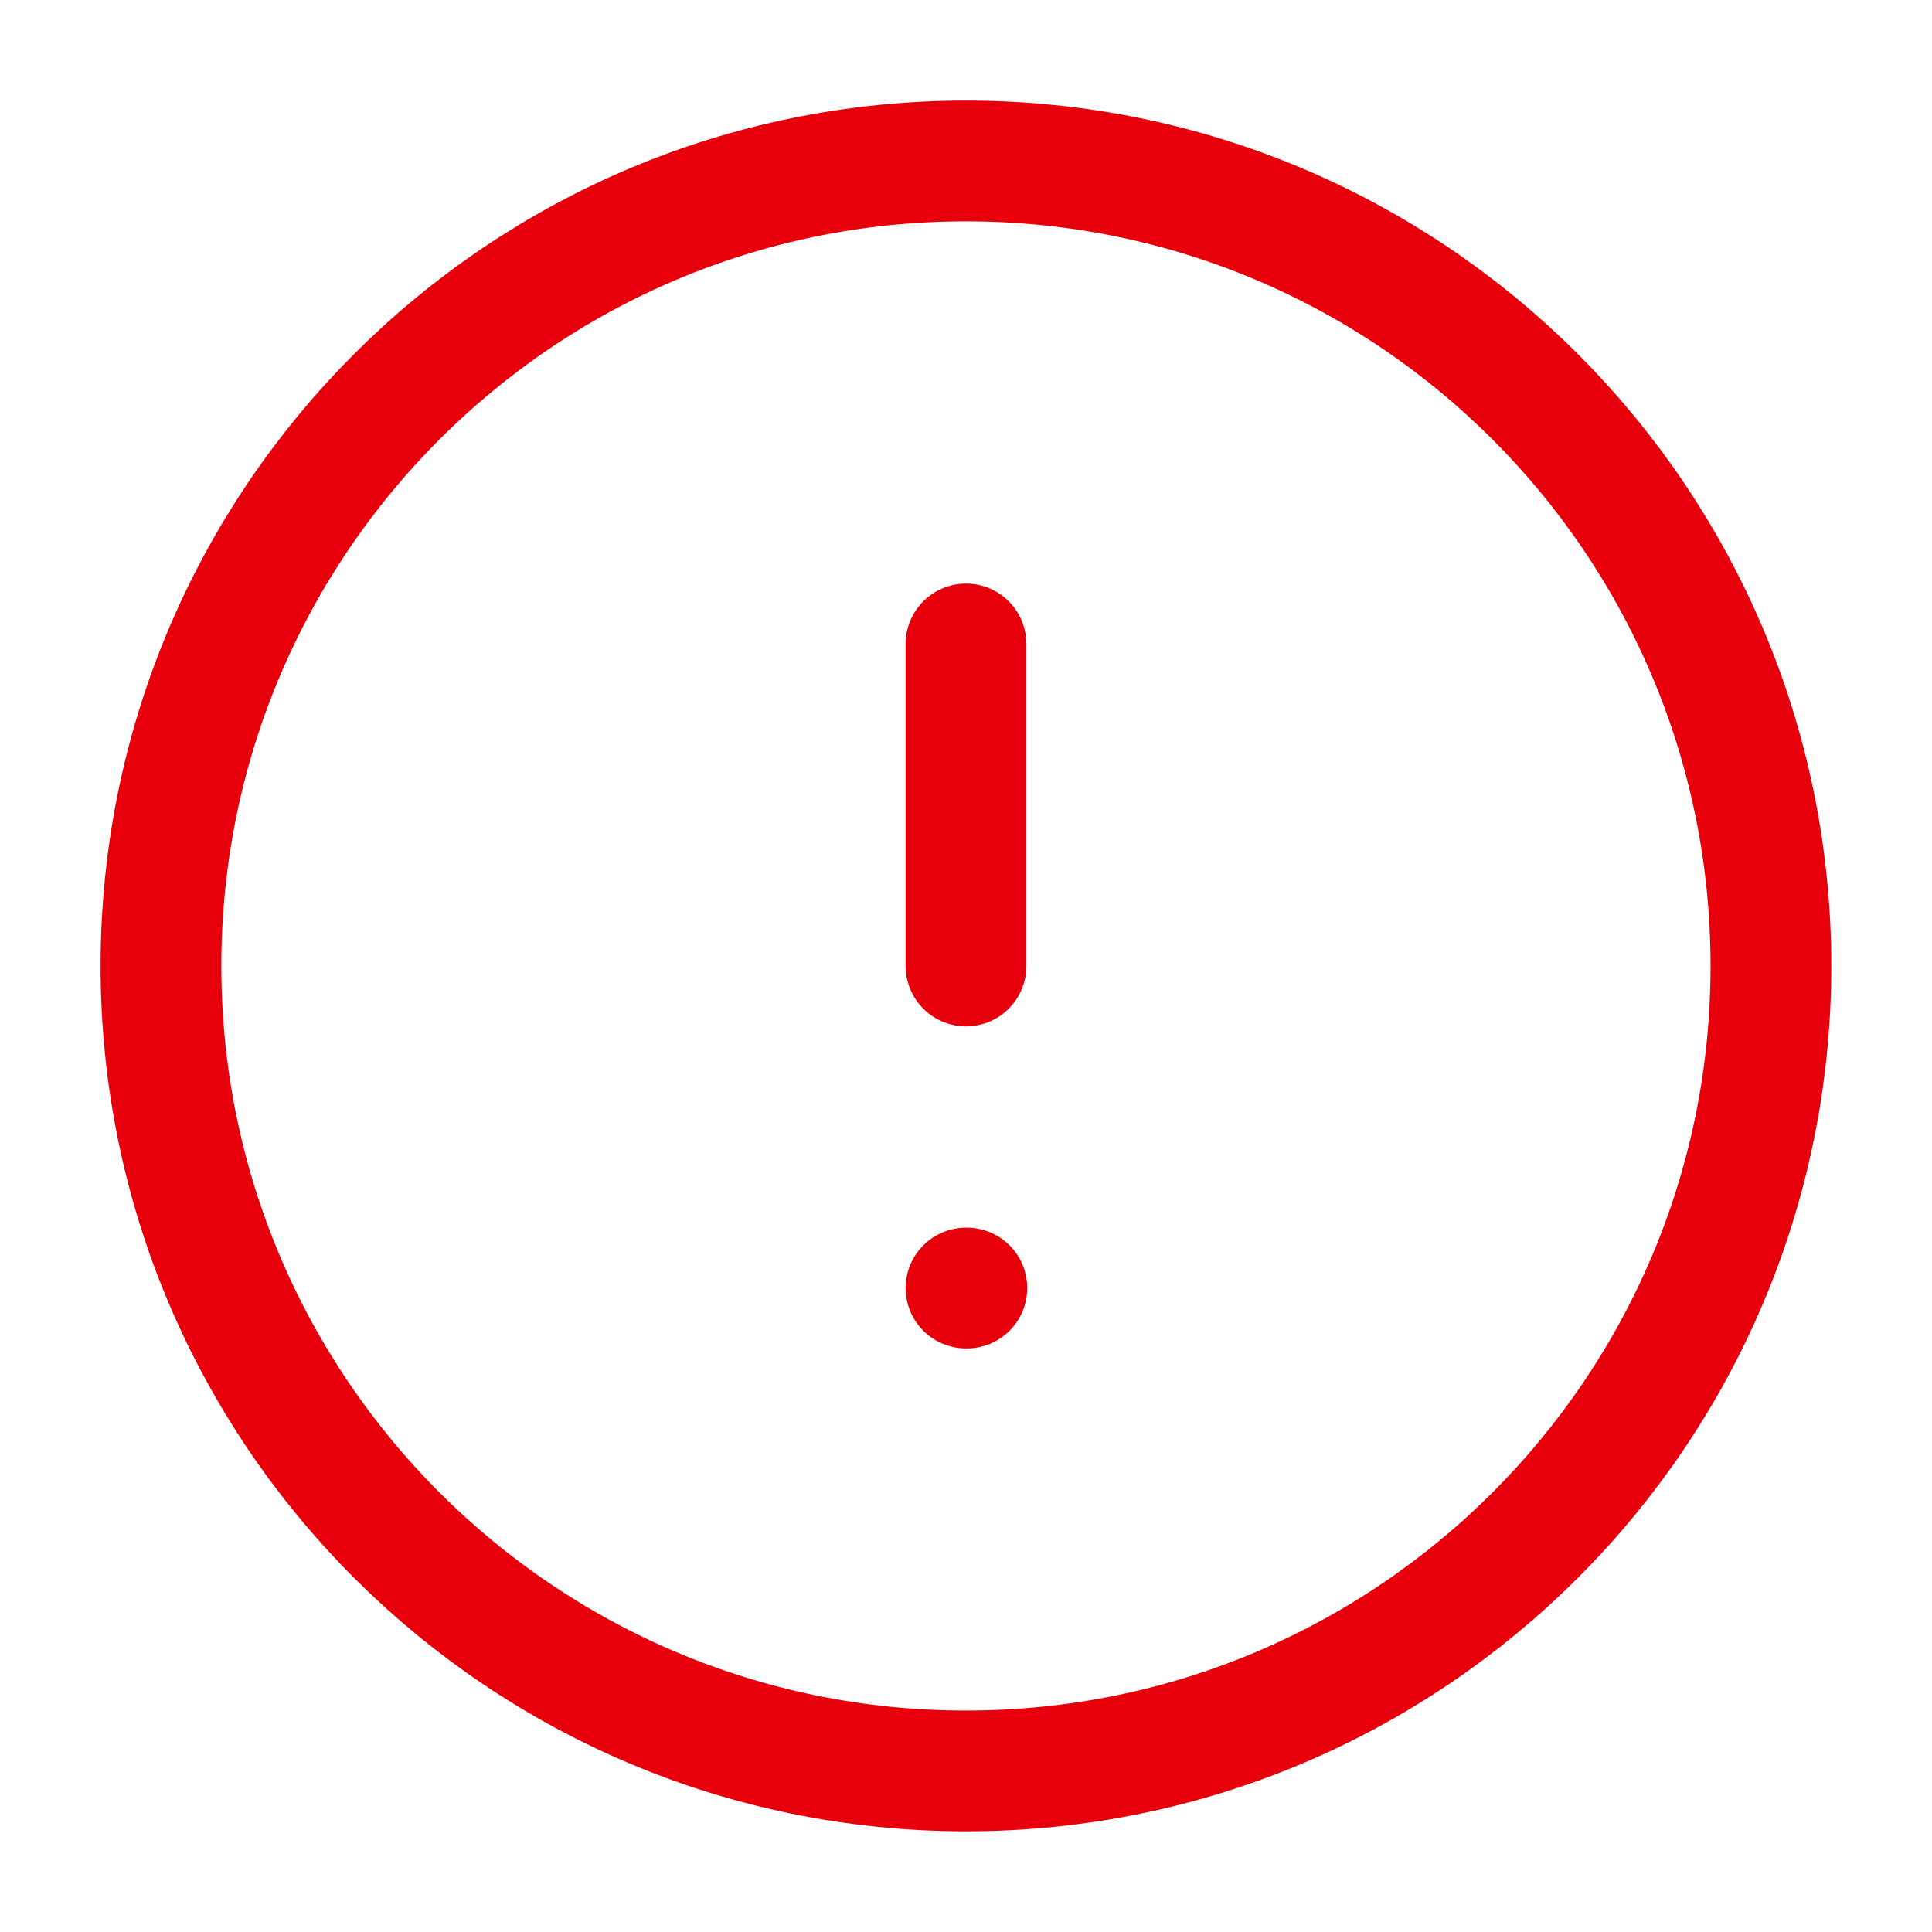 <svg width="16" height="16" viewBox="0 0 16 16" fill="none" xmlns="http://www.w3.org/2000/svg">
<g clip-path="url(#clip0_28_21459)">
<path d="M8 14.666C11.682 14.666 14.666 11.682 14.666 8C14.666 4.318 11.682 1.333 8 1.333C4.318 1.333 1.333 4.318 1.333 8C1.333 11.682 4.318 14.666 8 14.666Z" stroke="#E7000B" stroke-linecap="round" stroke-linejoin="round"/>
<path d="M8 5.333V8" stroke="#E7000B" stroke-linecap="round" stroke-linejoin="round"/>
<path d="M8 10.667H8.007" stroke="#E7000B" stroke-linecap="round" stroke-linejoin="round"/>
</g>
<defs>
<clipPath id="clip0_28_21459">
<rect width="16" height="16" fill="white"/>
</clipPath>
</defs>
</svg>
